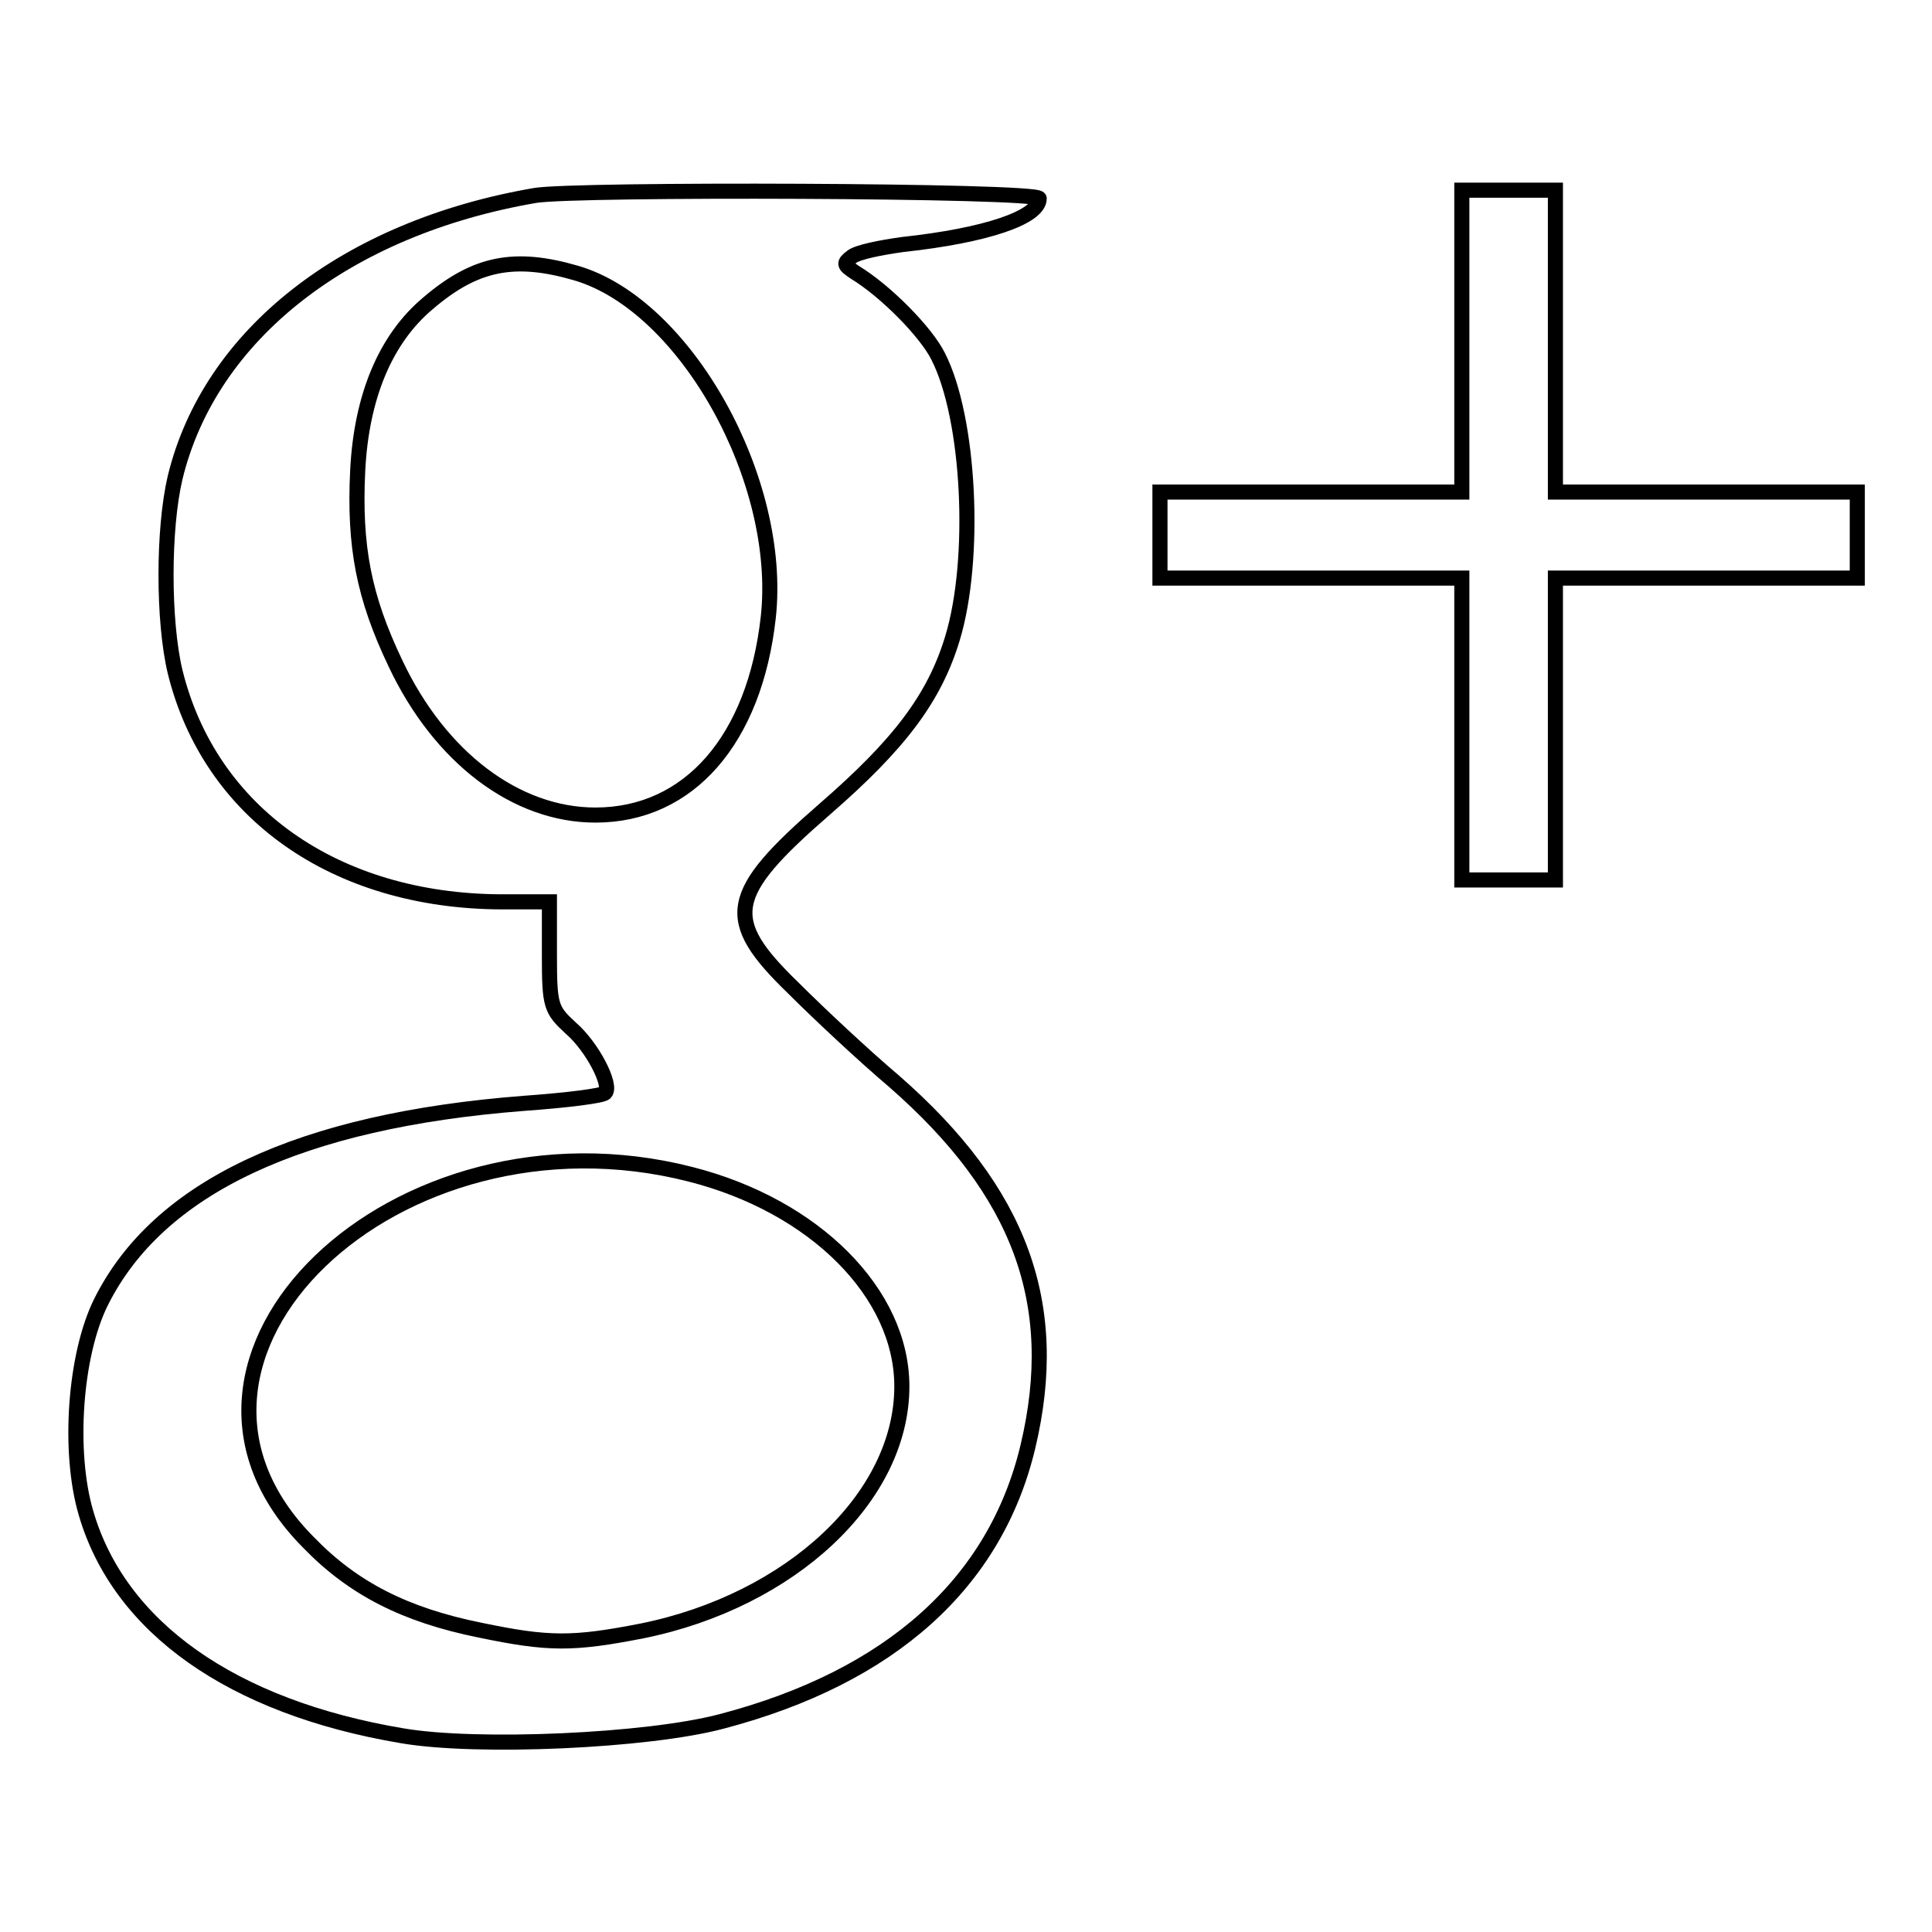 <?xml version="1.0" encoding="utf-8"?>
<!-- Svg Vector Icons : http://www.onlinewebfonts.com/icon -->
<!DOCTYPE svg PUBLIC "-//W3C//DTD SVG 1.1//EN" "http://www.w3.org/Graphics/SVG/1.1/DTD/svg11.dtd">
<svg version="1.1" xmlns="http://www.w3.org/2000/svg" xmlns:xlink="http://www.w3.org/1999/xlink" x="0px" y="0px" viewBox="0 0 256 256" enable-background="new 0 0 256 256" xml:space="preserve">
<g> <g> <path stroke-width="2" fill-opacity="0" stroke="#000000"  d="M70.9,25.9c-25,4.3-43.1,18.4-47.7,37.4c-1.6,6.8-1.6,19,0,25.7c4.6,18.7,21.2,30.4,43.2,30.5h6.4v7.1  c0,6.7,0.2,7.2,2.8,9.6c2.9,2.5,5.5,7.6,4.6,8.6c-0.3,0.4-5.2,1-10.8,1.4c-29.6,2.3-48.4,11.1-56,26.3c-3.5,7-4.4,19.9-2,28  c4.4,15.1,19.3,25.7,41.9,29.5c9.9,1.7,32.5,0.7,42.3-1.9c22.5-5.9,36.3-18.4,40.6-36.4c4.5-18.9-1-33.8-17.7-48.4  c-3.9-3.3-9.9-8.9-13.4-12.4c-9.4-9.1-8.8-12.4,4.2-23.7c9.9-8.6,14.5-14.7,16.9-22.6c3.2-10.5,2.3-29.2-1.9-37.4  c-1.6-3.2-6.9-8.6-11-11.1c-1.5-1-1.6-1.2-0.4-2.1c0.8-0.6,3.8-1.2,6.7-1.6c11.1-1.2,18.1-3.6,18.1-6.1  C137.5,25.2,76.1,25,70.9,25.9z M76.4,36.2c14.5,4.3,27.4,27.5,25.4,45.6C100,98,91.3,108,78.9,108c-10.5,0-20.6-7.6-26.5-20.1  c-4.2-8.8-5.5-15.5-5-25.6c0.5-9.8,3.7-17.4,9.3-22.1C63,34.8,68.2,33.8,76.4,36.2z M91.5,155.6c16.5,4.2,28,15.8,28,28.1  c0,14.7-14.7,28.4-34.4,32.4c-9.2,1.8-12.4,1.8-21.5-0.1c-9.9-2-16.8-5.5-22.7-11.6C16.6,180,52.4,145.6,91.5,155.6z"/> <path stroke-width="2" fill-opacity="0" stroke="#000000"  d="M193.7,45.2v20h-20h-20v5.7v5.7h20h20v20v20h6.2h6.2v-20v-20h20h20v-5.7v-5.7h-20h-20v-20v-20h-6.2h-6.2  V45.2z"/> </g></g>
</svg>